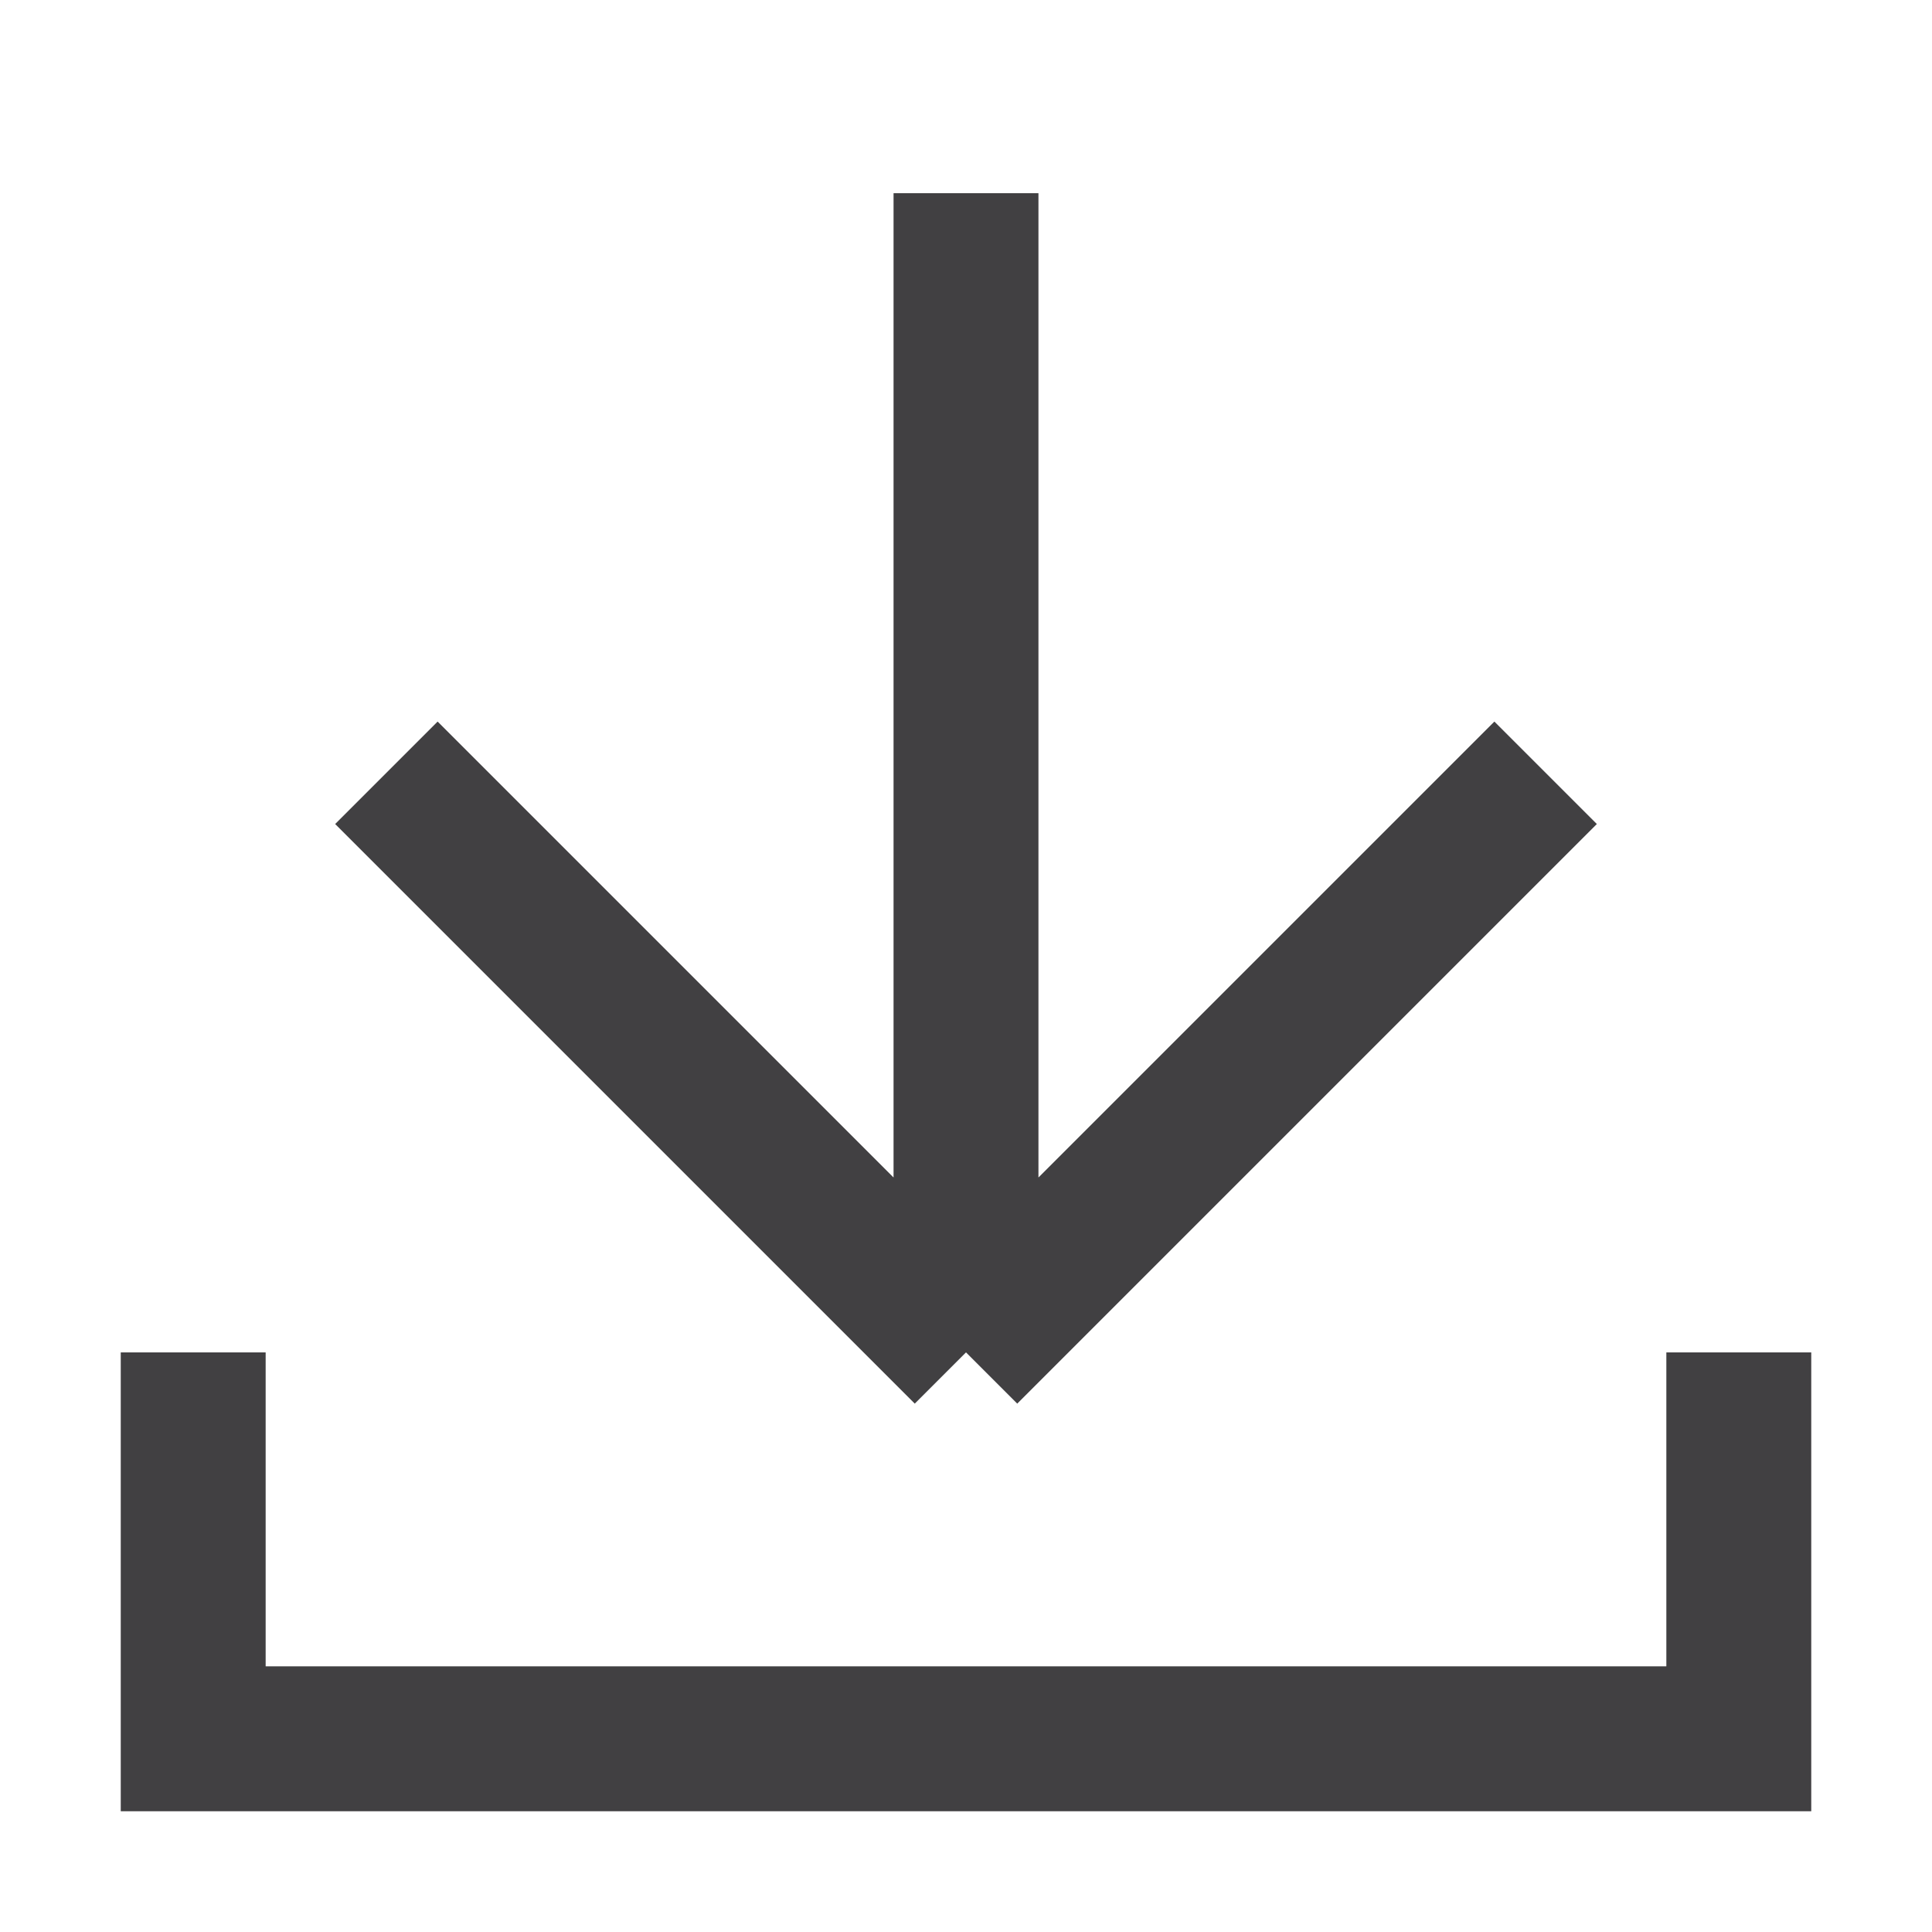 <svg width="20" height="20" viewBox="0 0 20 20" fill="none" xmlns="http://www.w3.org/2000/svg">
<g clip-path="url(#clip0_1605_7683)">
<path d="M10 2L10 14M10 14L16 8M10 14L4 8" stroke="#414042" stroke-width="1.5"/>
</g>
<path d="M2 14V18H18V14" stroke="#414042" stroke-width="1.5"/>
<defs>
<clipPath id="clip0_1605_7683">
<rect width="16" height="18" fill="white" transform="translate(2)"/>
</clipPath>
</defs>
</svg>
